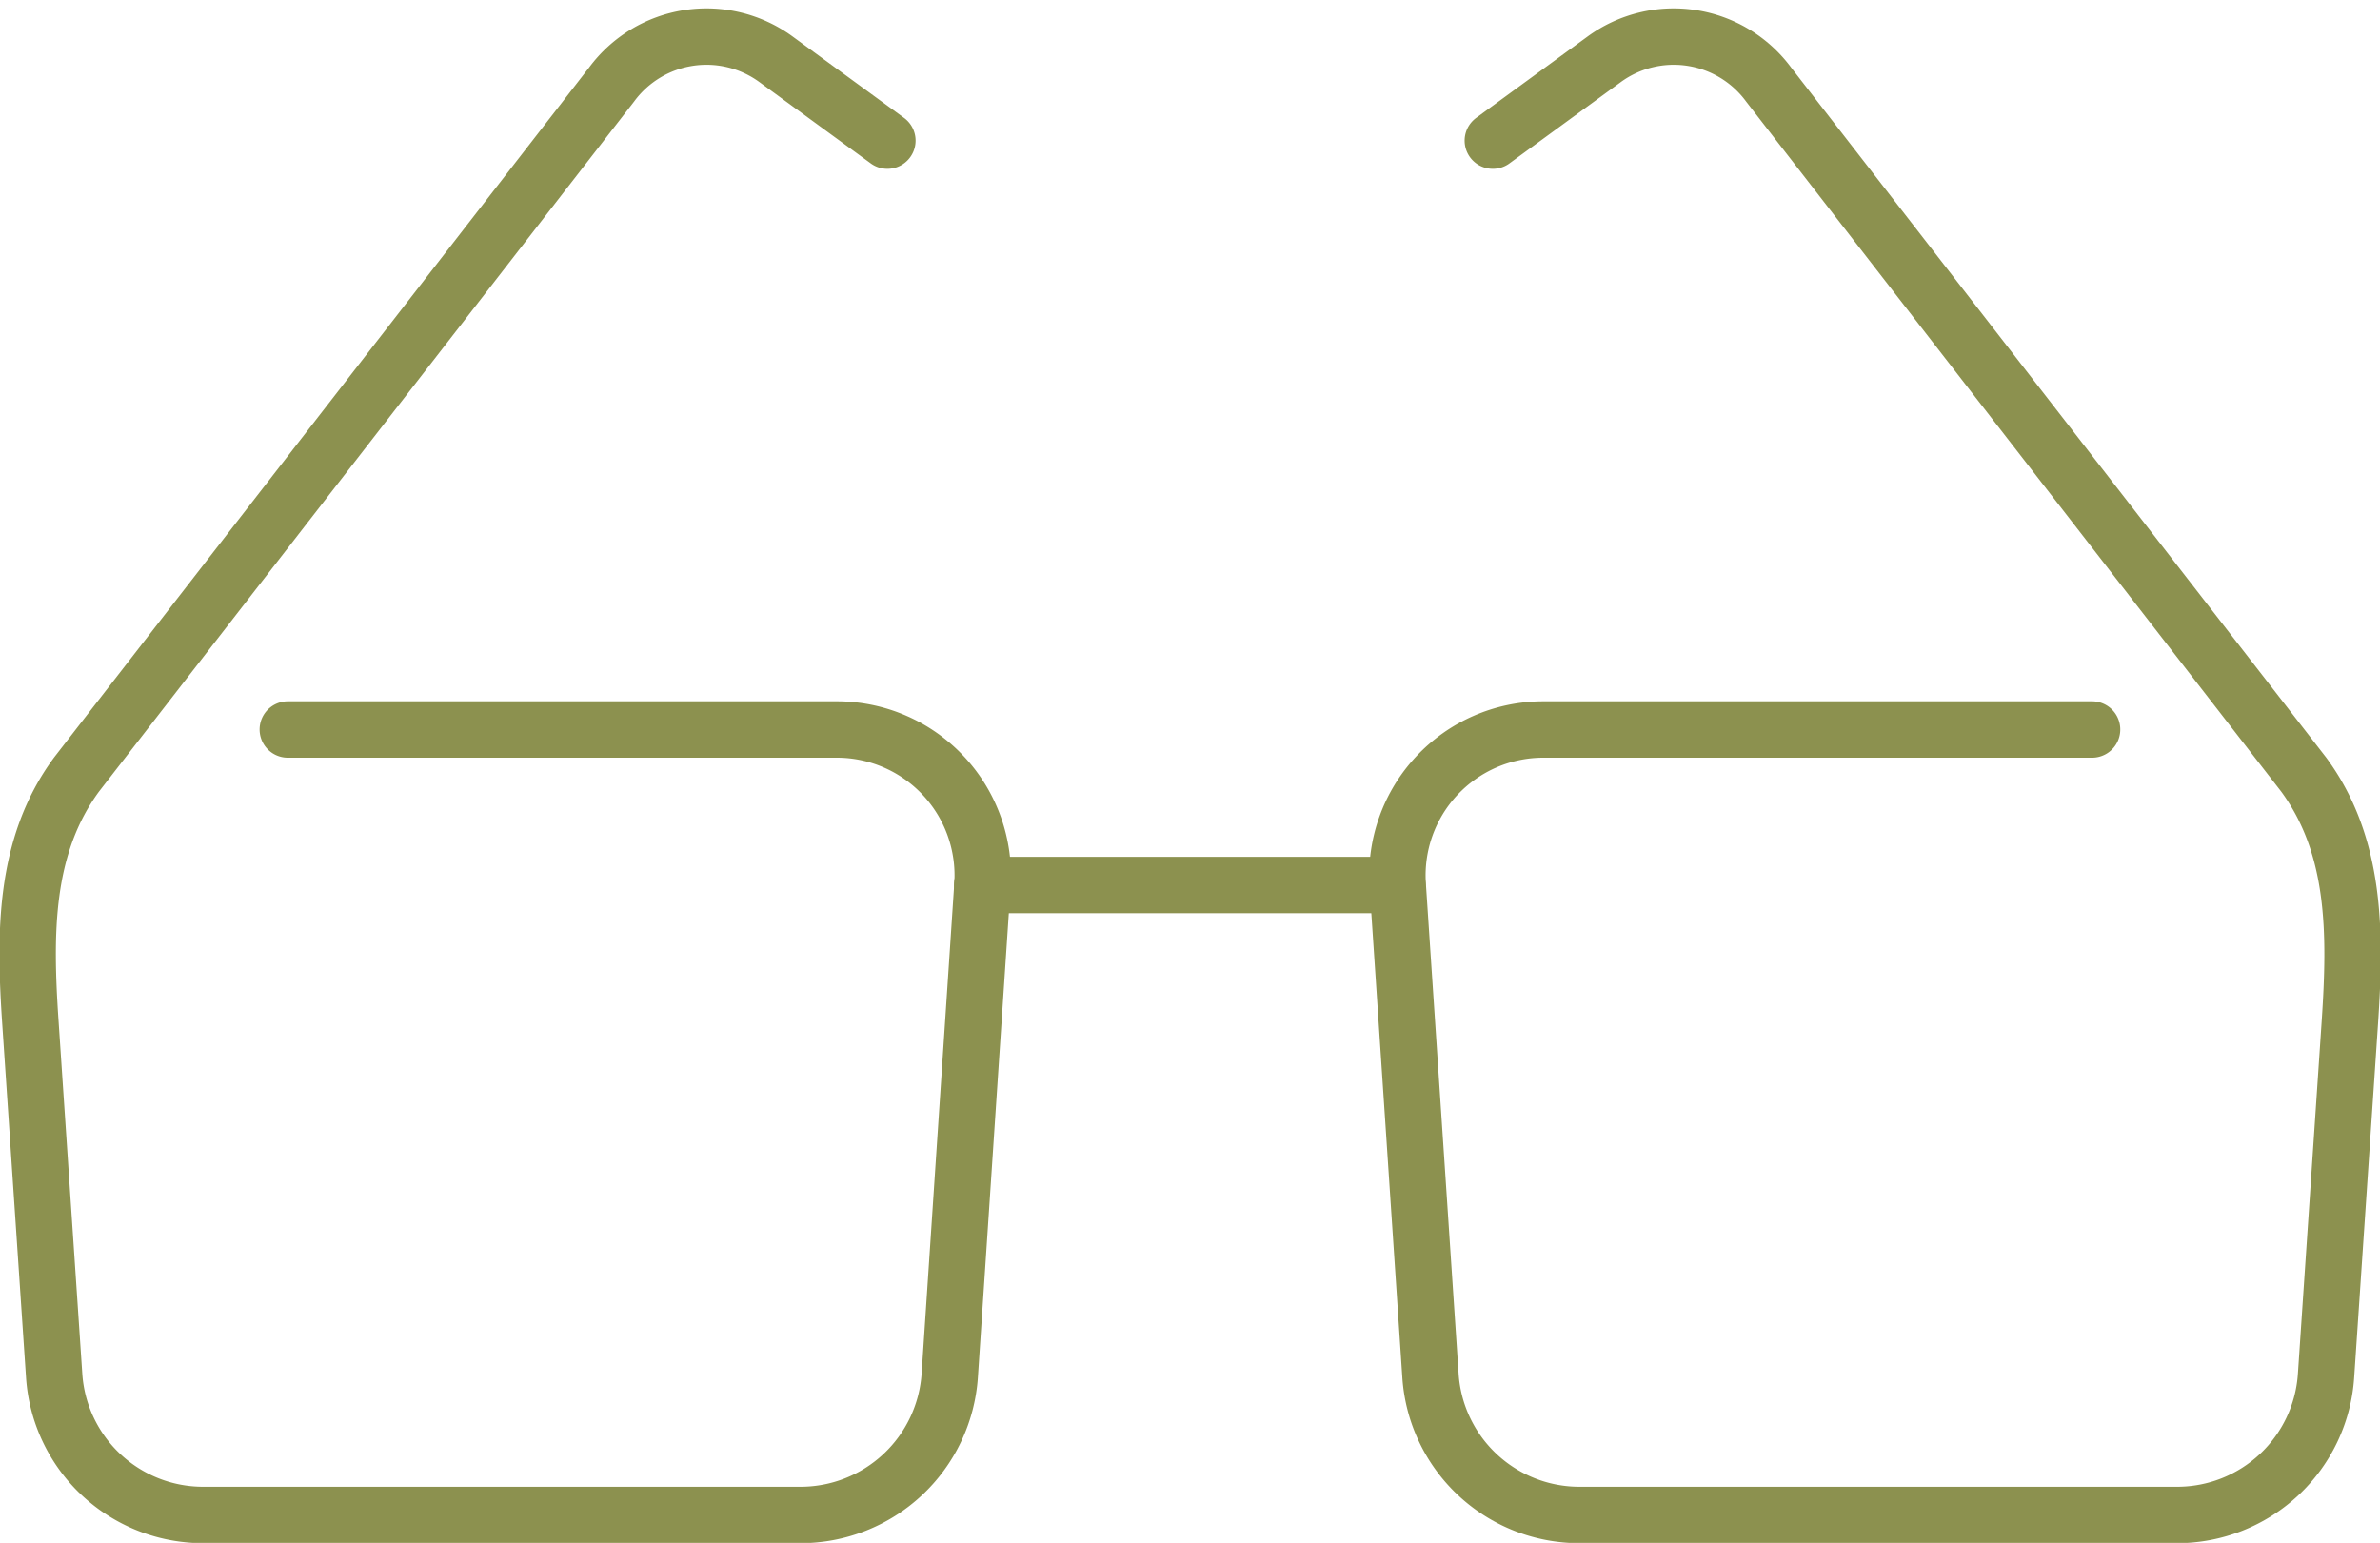 <svg xmlns="http://www.w3.org/2000/svg" width="44.645" height="28.946" viewBox="0 0 44.645 28.946">
  <g id="Gruppe_4758" data-name="Gruppe 4758" transform="translate(-226.401 -445.414)">
    <line id="Linie_542" data-name="Linie 542" x2="7.788" transform="translate(244.826 462.017)" fill="none" stroke="#8c914f" stroke-linecap="round" stroke-linejoin="round" stroke-width="1.058"/>
    <path id="Pfad_2525" data-name="Pfad 2525" d="M231.8,459.1H242.1a2.737,2.737,0,0,1,2.73,2.918l-.613,9.2a2.806,2.806,0,0,1-2.8,2.618h-11.2a2.8,2.8,0,0,1-2.8-2.618l-.446-6.627c-.112-1.66-.123-3.3.864-4.644l10.039-12.948a2.211,2.211,0,0,1,3.082-.474l2.091,1.527" fill="none" stroke="#8c914f" stroke-linecap="round" stroke-linejoin="round" stroke-width="1.058"/>
    <path id="Pfad_2526" data-name="Pfad 2526" d="M265.645,459.1H255.351a2.737,2.737,0,0,0-2.731,2.918l.614,9.2a2.8,2.8,0,0,0,2.8,2.618h11.2a2.8,2.8,0,0,0,2.8-2.618l.447-6.627c.111-1.66.122-3.3-.865-4.644l-10.039-12.948a2.211,2.211,0,0,0-3.082-.474l-2.091,1.527" fill="none" stroke="#8c914f" stroke-linecap="round" stroke-linejoin="round" stroke-width="1.058"/>
  </g>
</svg>
